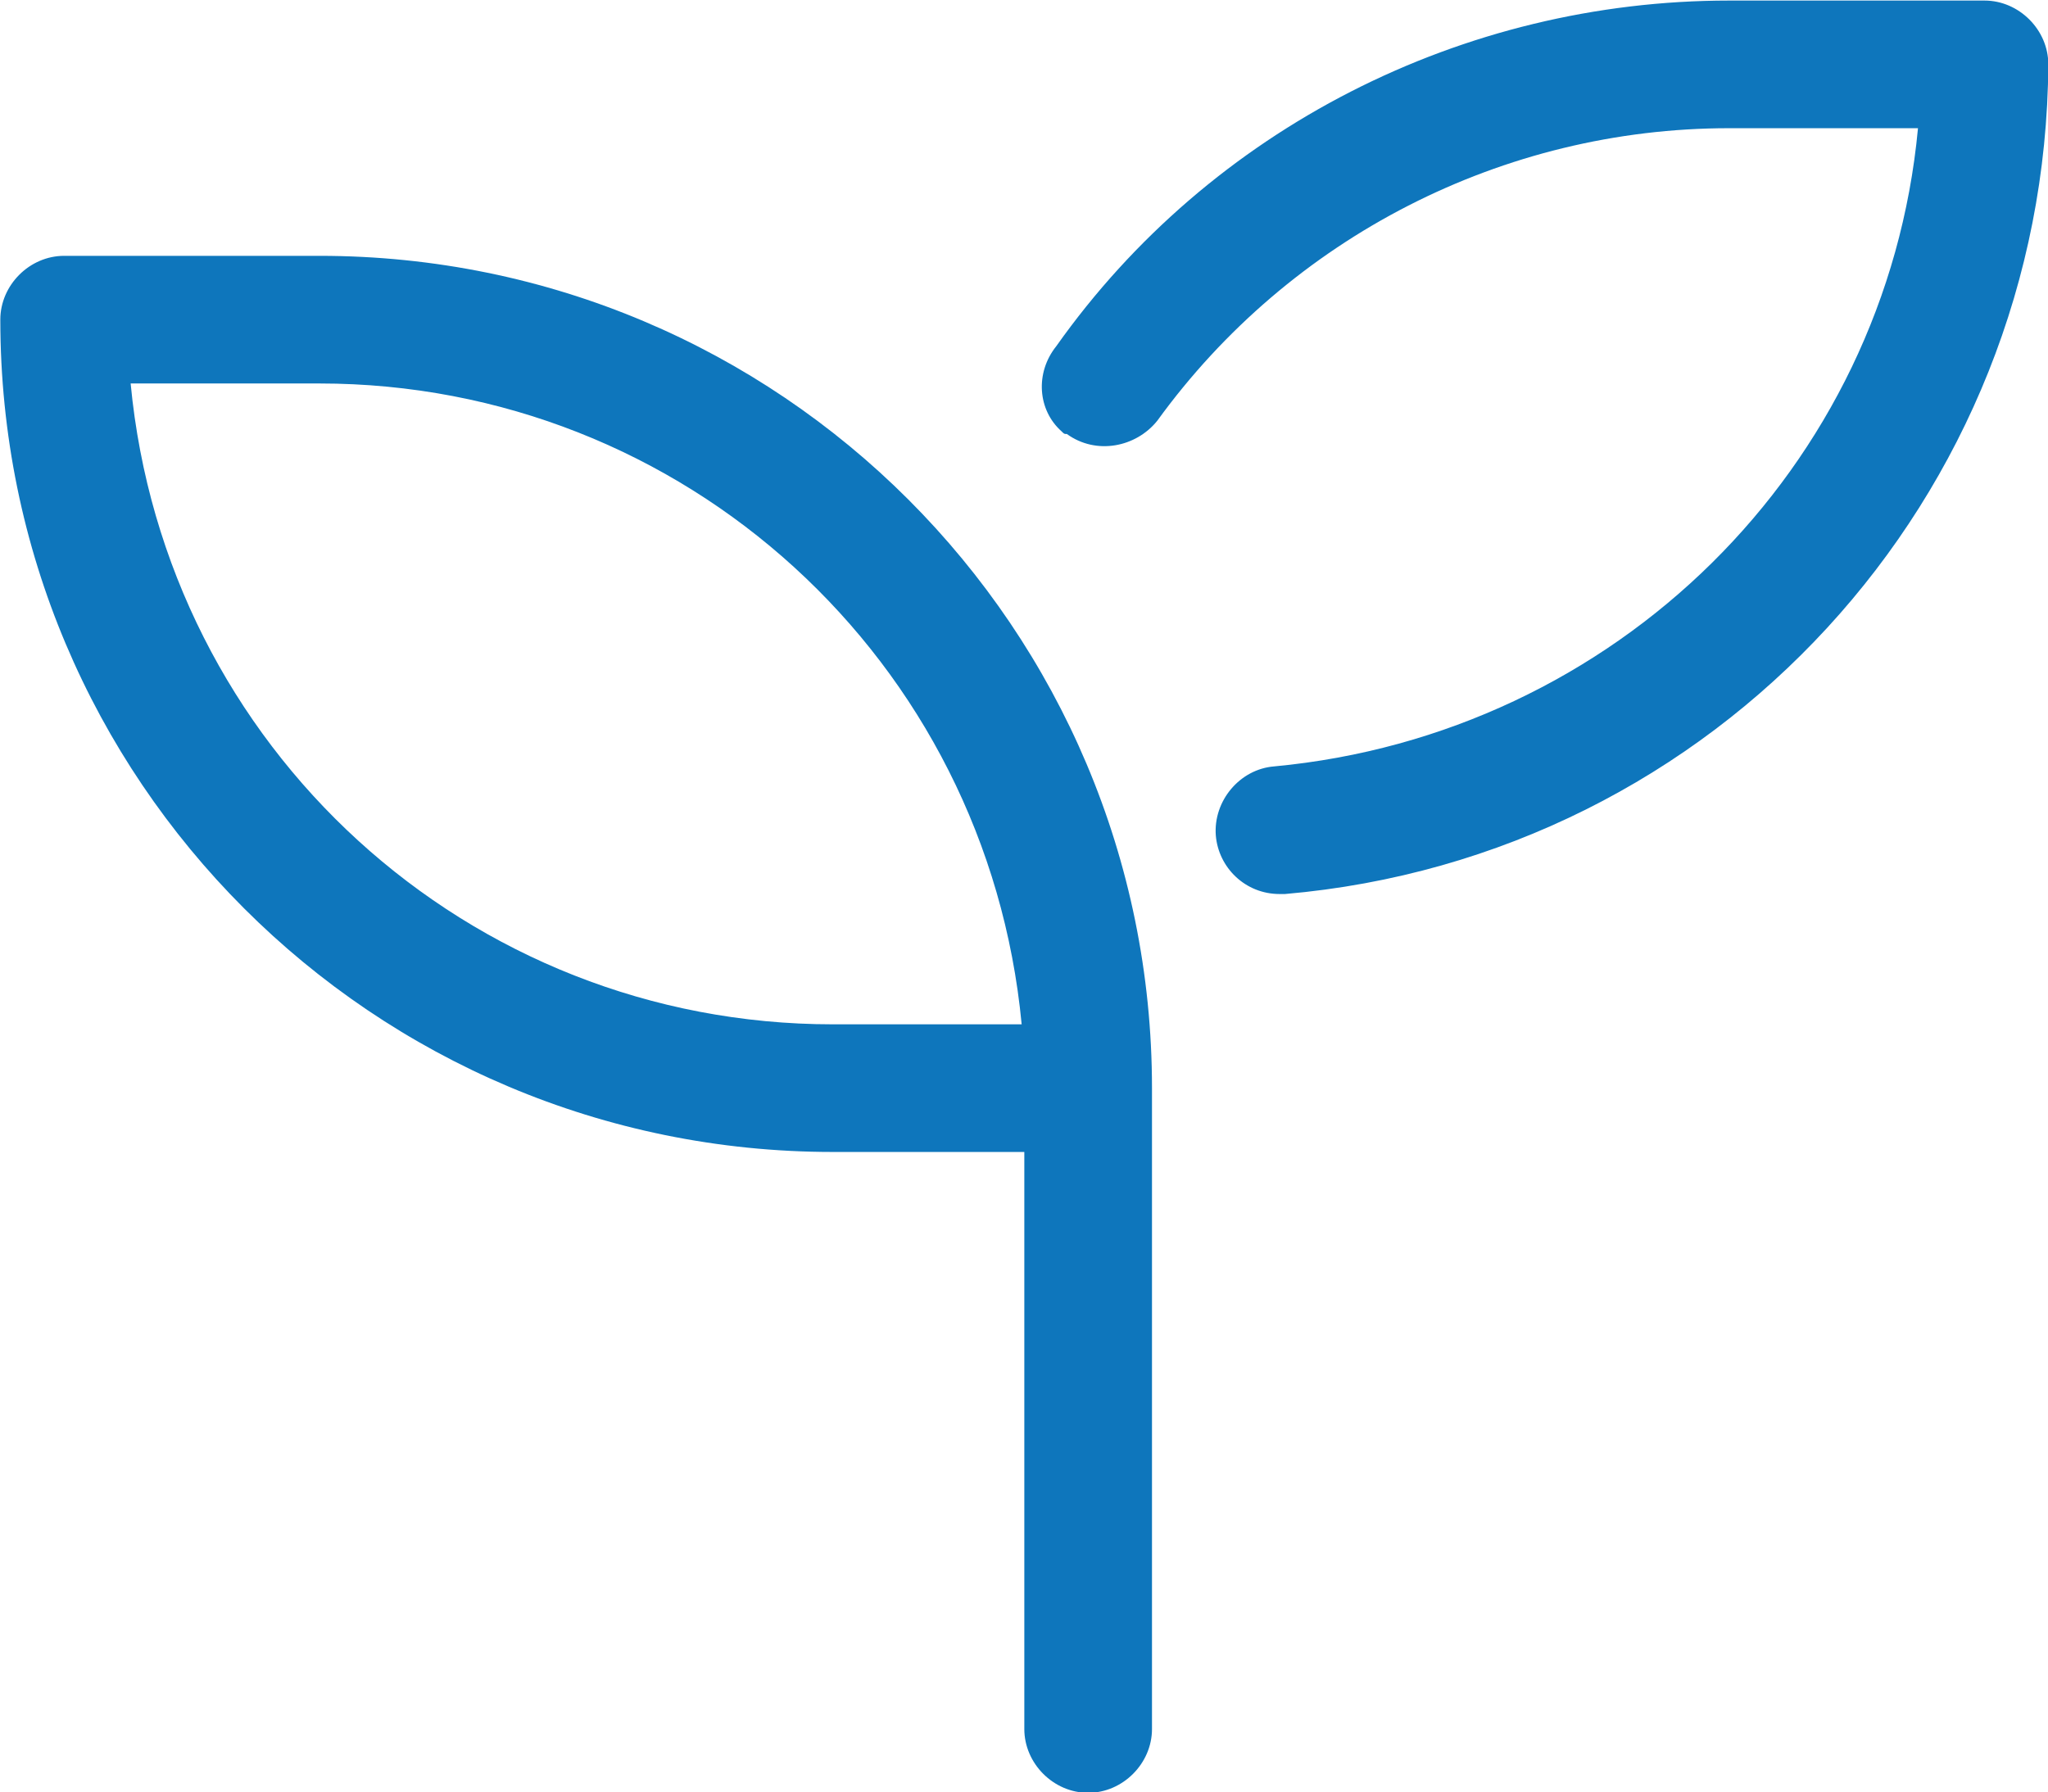 <?xml version="1.0" encoding="UTF-8"?> <svg xmlns="http://www.w3.org/2000/svg" xmlns:xlink="http://www.w3.org/1999/xlink" version="1.1" id="Layer_1" x="0px" y="0px" viewBox="0 0 77 67.4" style="enable-background:new 0 0 77 67.4;" xml:space="preserve"> <style type="text/css"> .st0{fill:#0E76BC;} </style> <g id="Group_965" transform="translate(-1006.488 -1644.279)"> <path id="Path_1296" class="st0" d="M1018.5,1653.9h-9.6c-1.3,0-2.4,1.1-2.4,2.4c0,17.3,14,31.3,31.3,31.3h7.2v21.7 c0,1.3,1.1,2.4,2.4,2.4s2.4-1.1,2.4-2.4v-24.1C1049.8,1667.9,1035.8,1653.9,1018.5,1653.9z M1037.8,1682.8 c-13.7,0-25.1-10.4-26.4-24.1h7.1c13.7,0,25.1,10.4,26.4,24.1H1037.8z M1081.1,1644.3h-9.6c-10,0-19.5,4.8-25.3,13 c-0.8,1-0.7,2.4,0.2,3.2c0.1,0.1,0.1,0.1,0.2,0.1c1.1,0.8,2.6,0.5,3.4-0.5c5-6.9,13-11,21.5-11h7.1c-1.2,12.8-11.4,22.8-24.2,24 c-1.3,0.1-2.3,1.3-2.2,2.6c0,0,0,0,0,0c0.1,1.2,1.1,2.2,2.4,2.2c0.1,0,0.1,0,0.2,0c16.2-1.4,28.6-14.9,28.7-31.2 C1083.5,1645.4,1082.4,1644.3,1081.1,1644.3z"></path> </g> </svg> 